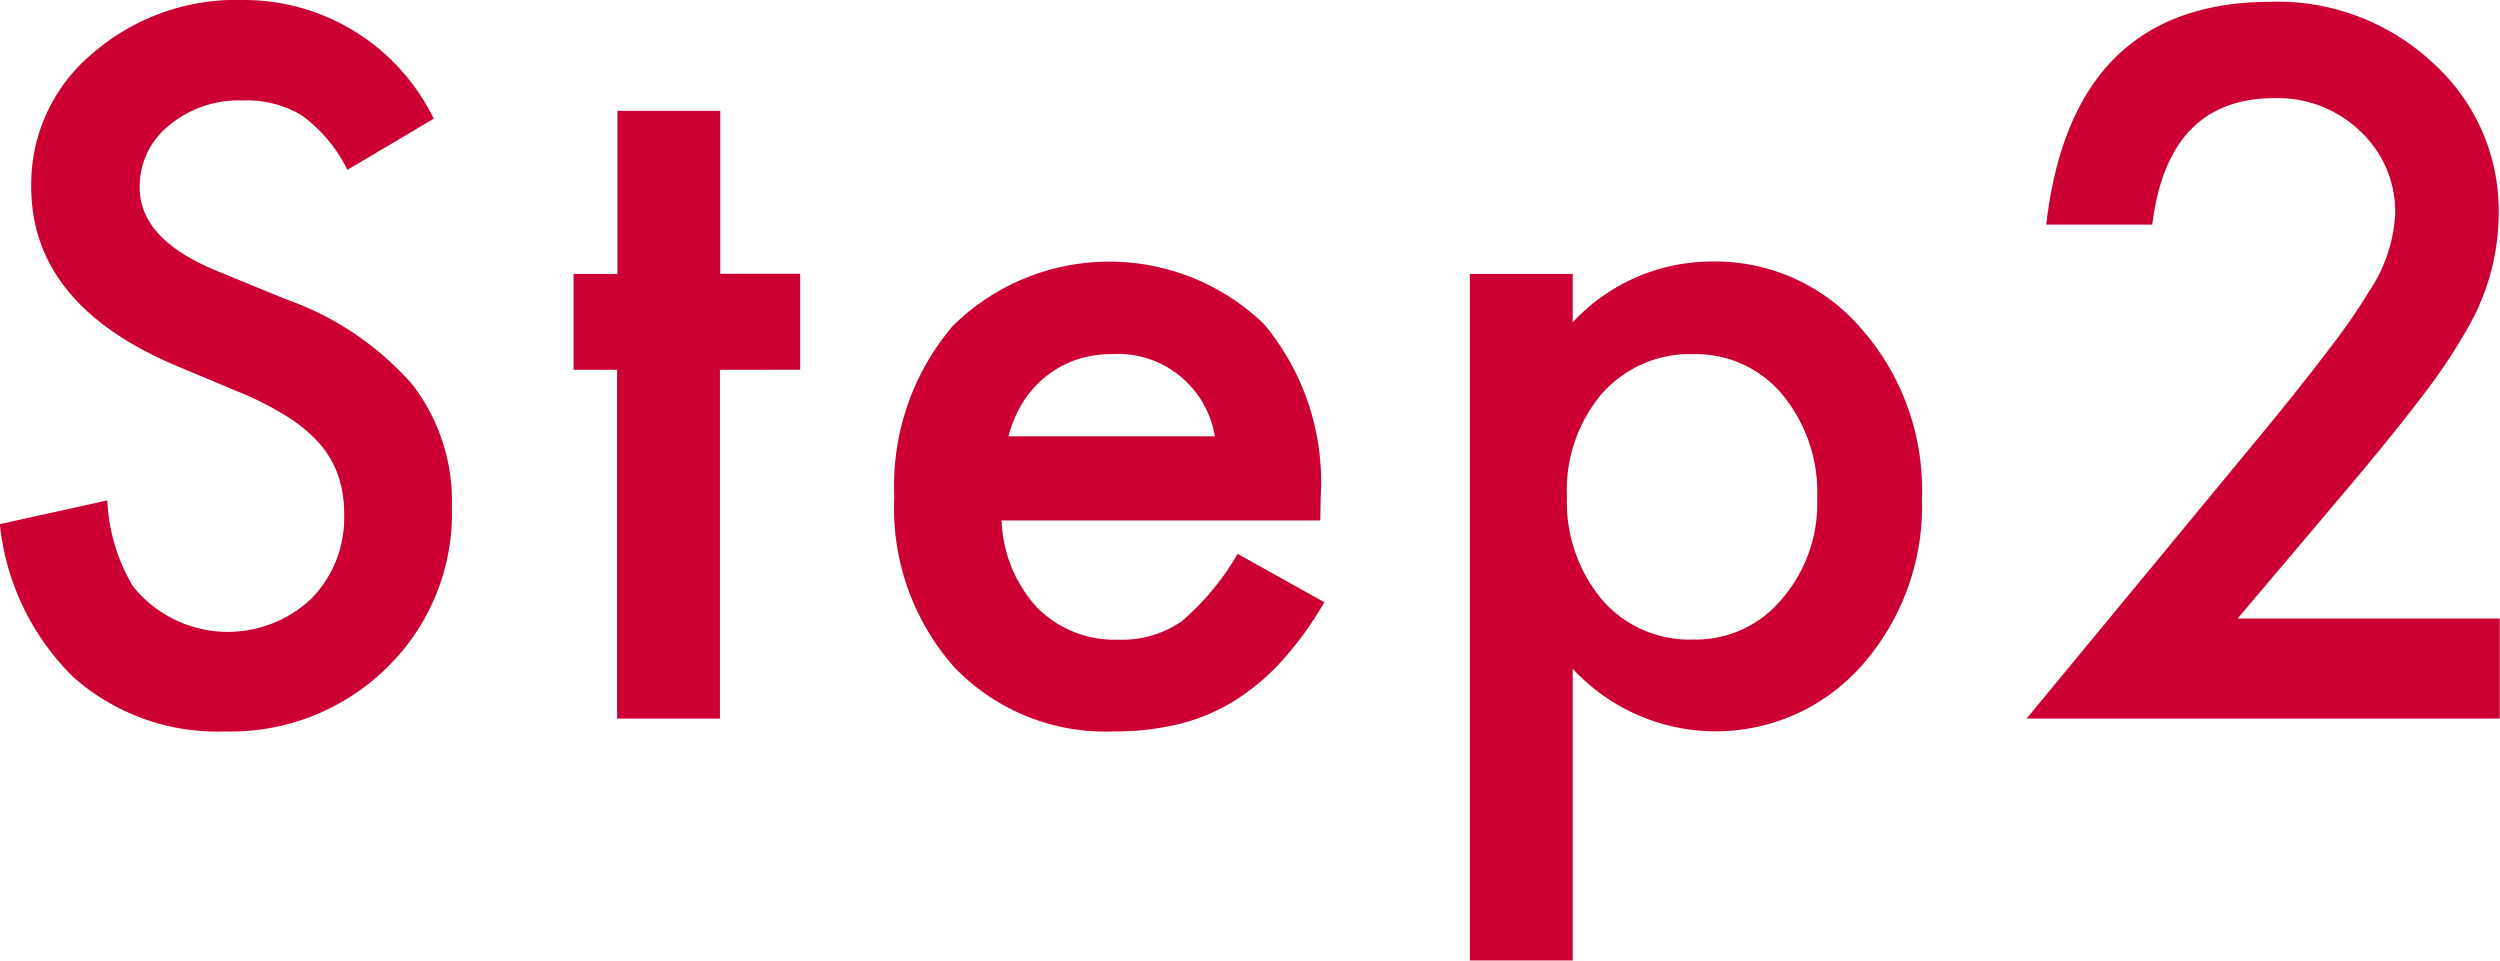 <svg xmlns="http://www.w3.org/2000/svg" width="53.473" height="20.547" viewBox="0 0 53.473 20.547"><path d="M94.209,8.168,92.363,9.262a3.172,3.172,0,0,0-.986-1.172,2.3,2.3,0,0,0-1.26-.312,2.327,2.327,0,0,0-1.572.537,1.665,1.665,0,0,0-.625,1.328q0,1.1,1.641,1.777l1.5.615a6.421,6.421,0,0,1,2.686,1.812,4.083,4.083,0,0,1,.85,2.622,4.607,4.607,0,0,1-1.387,3.438,4.76,4.76,0,0,1-3.467,1.367A4.638,4.638,0,0,1,86.5,20.111a5.351,5.351,0,0,1-1.572-3.271l2.3-.508a3.92,3.92,0,0,0,.547,1.836,2.6,2.6,0,0,0,3.818.264,2.466,2.466,0,0,0,.7-1.807,2.535,2.535,0,0,0-.122-.806,2.044,2.044,0,0,0-.381-.674,3.044,3.044,0,0,0-.669-.576,6.445,6.445,0,0,0-.977-.513L88.7,13.451q-3.1-1.309-3.1-3.828a3.632,3.632,0,0,1,1.3-2.842,4.693,4.693,0,0,1,3.232-1.152A4.513,4.513,0,0,1,94.209,8.168Zm6.122,5.371V21h-2.2V13.539H97.2V11.488h.938V8h2.2v3.486h1.709v2.051Zm12.841,3.223h-6.816a2.888,2.888,0,0,0,.762,1.865,2.322,2.322,0,0,0,1.729.684,2.248,2.248,0,0,0,1.357-.391,5.558,5.558,0,0,0,1.2-1.445l1.855,1.035a7.382,7.382,0,0,1-.908,1.255,4.829,4.829,0,0,1-1.025.859,4.112,4.112,0,0,1-1.182.493,5.752,5.752,0,0,1-1.377.156,4.477,4.477,0,0,1-3.418-1.367,5.128,5.128,0,0,1-1.289-3.652,5.27,5.27,0,0,1,1.25-3.652,4.764,4.764,0,0,1,6.66-.039,5.263,5.263,0,0,1,1.211,3.682Zm-2.256-1.8a2.1,2.1,0,0,0-2.217-1.758,2.277,2.277,0,0,0-.752.122,2.151,2.151,0,0,0-.64.352,2.229,2.229,0,0,0-.493.552,2.564,2.564,0,0,0-.312.732Zm7.655,11.211h-2.2V11.488h2.2v1.035a4.066,4.066,0,0,1,2.949-1.3,4.112,4.112,0,0,1,3.232,1.445,5.219,5.219,0,0,1,1.289,3.623,5.139,5.139,0,0,1-1.279,3.564,4.168,4.168,0,0,1-6.191.078ZM123.8,16.3a3.285,3.285,0,0,0-.742-2.227,2.4,2.4,0,0,0-1.895-.869,2.51,2.51,0,0,0-1.963.84,3.184,3.184,0,0,0-.752,2.207,3.252,3.252,0,0,0,.752,2.207,2.468,2.468,0,0,0,1.953.85,2.382,2.382,0,0,0,1.885-.859A3.12,3.12,0,0,0,123.8,16.3Zm8.993,2.559H138.4V21H128.278l5.234-6.338q.771-.947,1.294-1.641a12.471,12.471,0,0,0,.8-1.162,3.266,3.266,0,0,0,.557-1.65,2.352,2.352,0,0,0-.742-1.768,2.548,2.548,0,0,0-1.836-.713q-2.285,0-2.617,2.705H128.7q.547-4.766,4.814-4.766a4.863,4.863,0,0,1,3.457,1.309,4.25,4.25,0,0,1,1.406,3.242,4.925,4.925,0,0,1-.654,2.412,11.817,11.817,0,0,1-.972,1.46q-.64.845-1.616,2Z" transform="translate(-84.932 -5.629)" fill="#c03"/></svg>